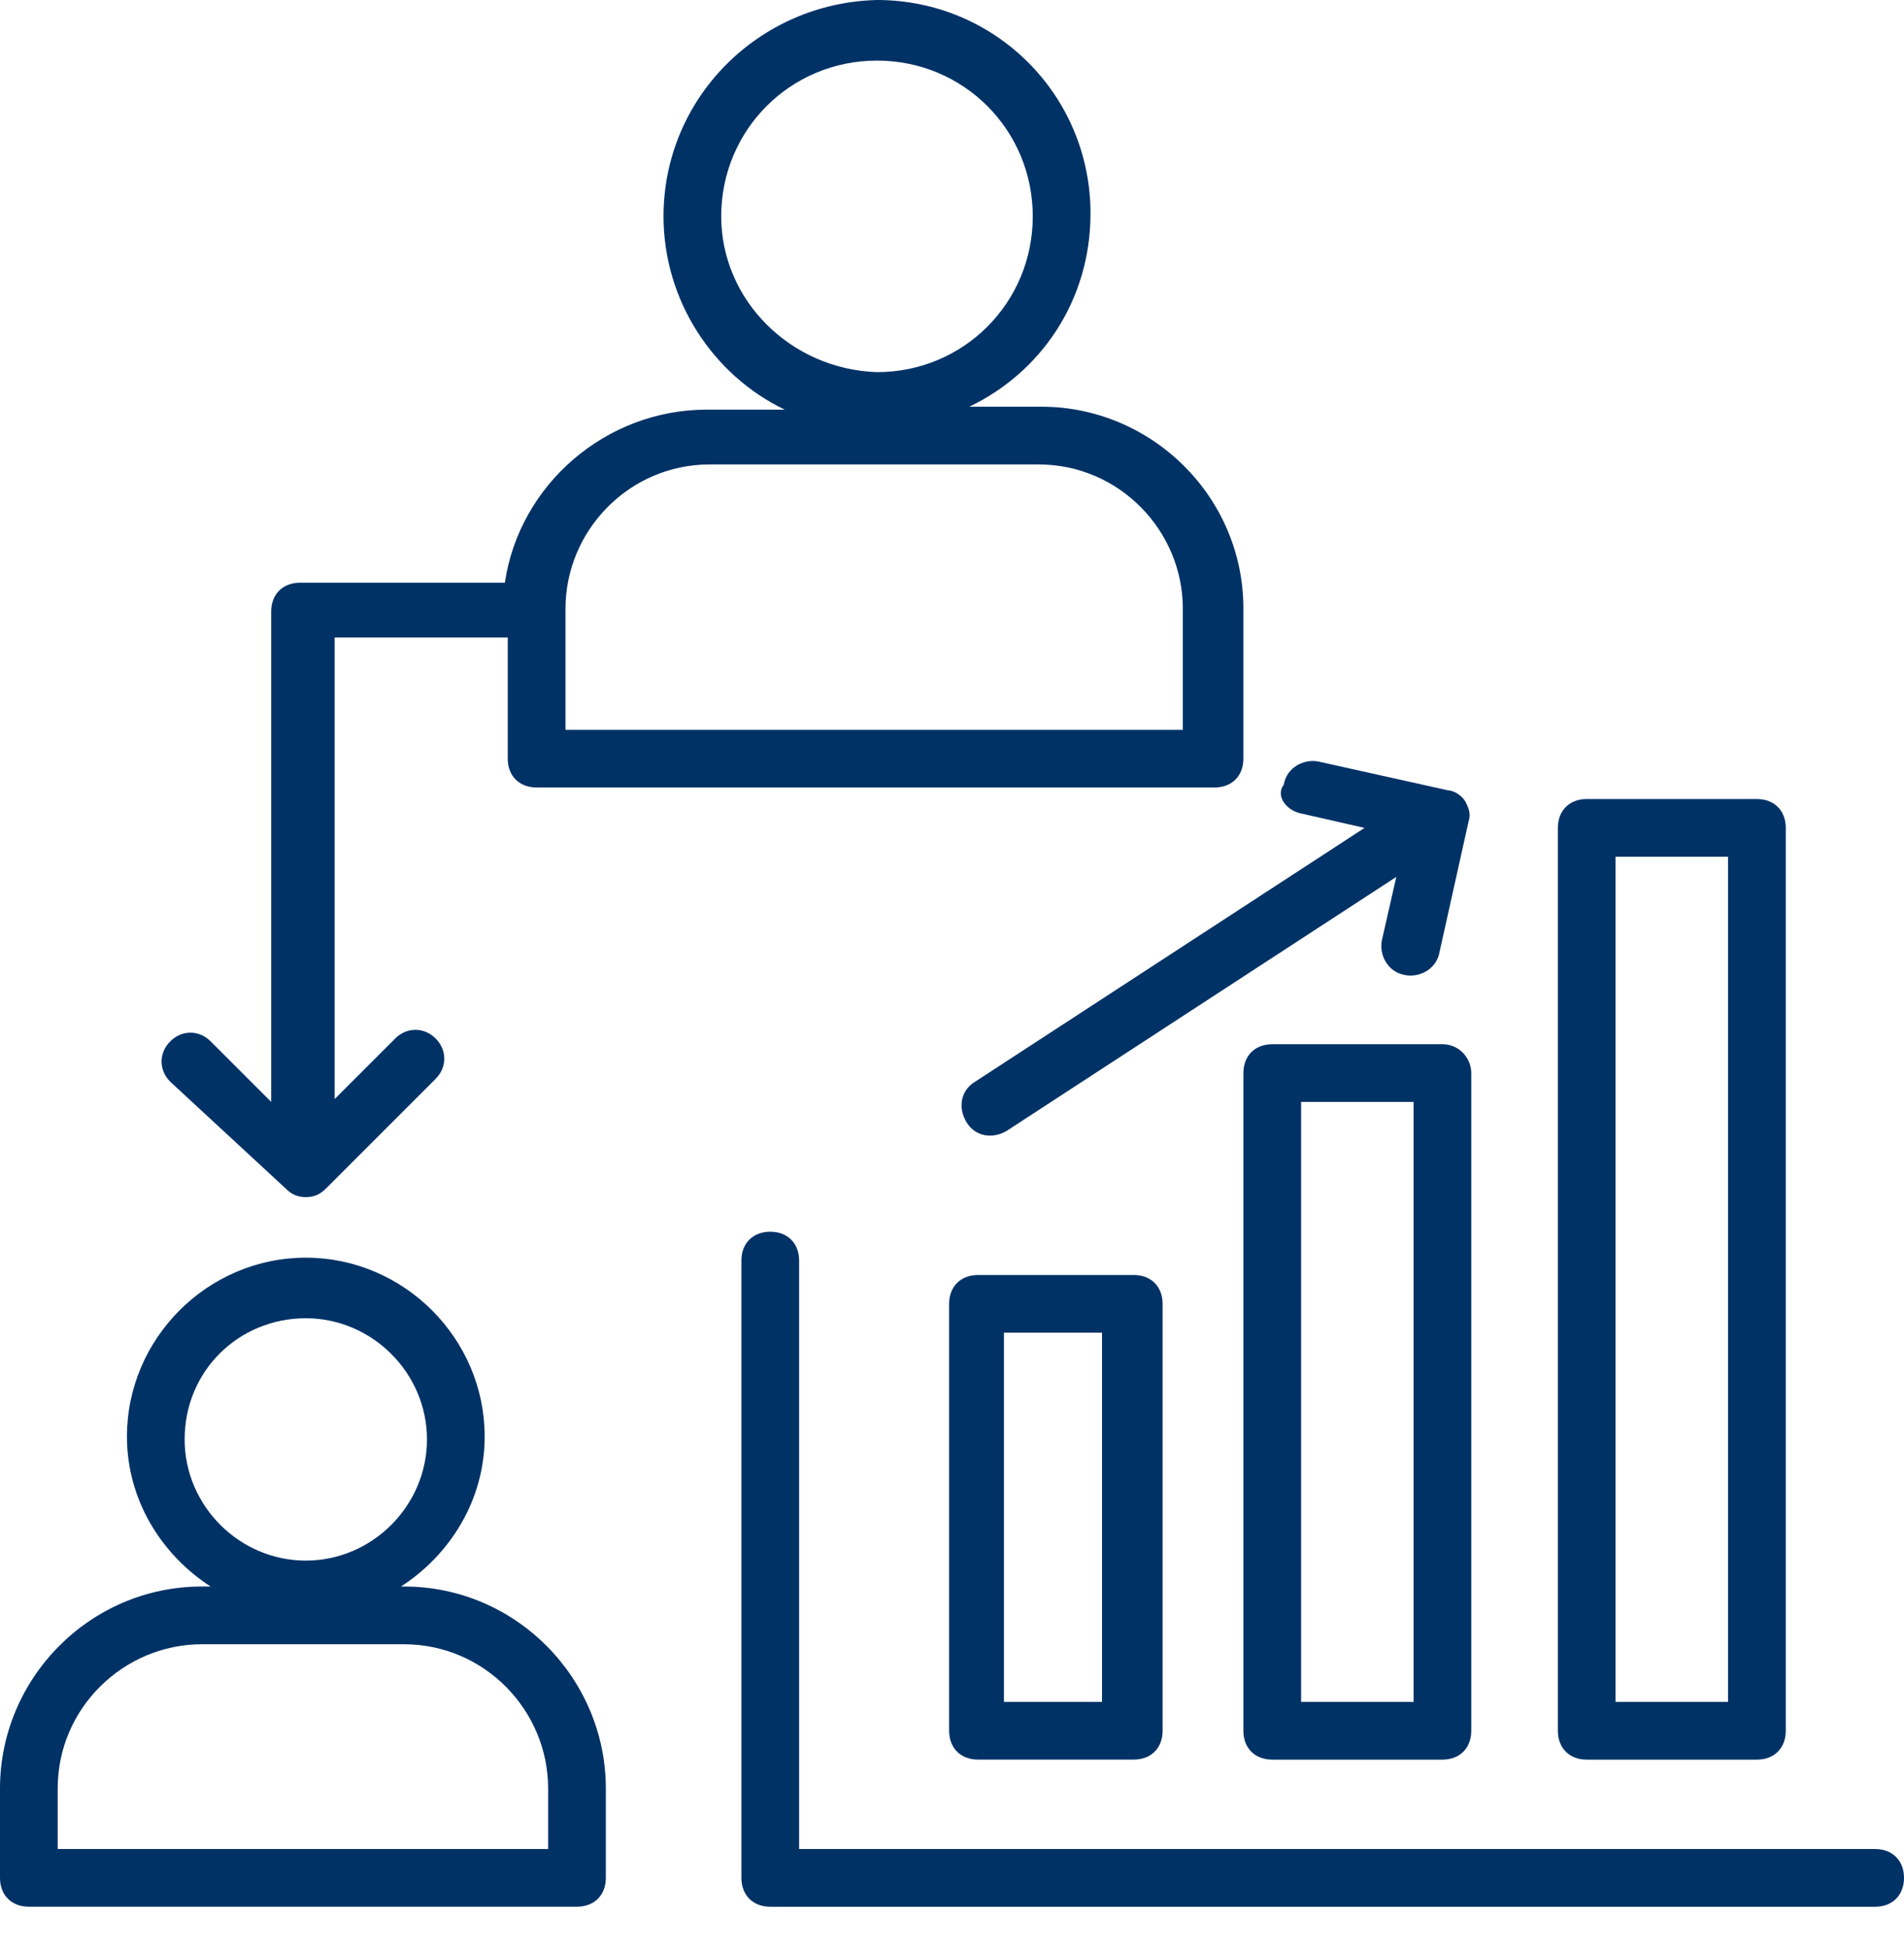 <svg width="43" height="44" viewBox="0 0 43 44" fill="none" xmlns="http://www.w3.org/2000/svg">
<path d="M9.121 35.833H9.056C10.164 35.117 10.946 33.879 10.946 32.446C10.946 30.23 9.121 28.406 6.906 28.406C4.691 28.406 2.867 30.23 2.867 32.446C2.867 33.879 3.649 35.117 4.756 35.833H4.561C2.02 35.833 0 37.918 0 40.394V42.414C0 42.805 0.261 43.065 0.651 43.065H13.03C13.421 43.065 13.682 42.805 13.682 42.414V40.394C13.682 37.918 11.662 35.833 9.122 35.833H9.121ZM6.906 29.774C8.405 29.774 9.643 31.012 9.643 32.511C9.643 34.009 8.405 35.248 6.906 35.248C5.408 35.248 4.17 34.01 4.17 32.511C4.17 30.947 5.408 29.774 6.906 29.774ZM12.379 41.762H1.303V40.394C1.303 38.57 2.802 37.137 4.561 37.137H9.121C10.946 37.137 12.379 38.635 12.379 40.394V41.762Z" fill="#003266"/>
<path d="M6.451 26.843C6.581 26.973 6.711 27.038 6.907 27.038C7.102 27.038 7.232 26.973 7.363 26.843L9.838 24.367C10.099 24.107 10.099 23.716 9.838 23.455C9.578 23.195 9.187 23.195 8.926 23.455L7.558 24.823V14.399H11.467V17.135C11.467 17.526 11.728 17.786 12.118 17.786H27.429C27.82 17.786 28.081 17.526 28.081 17.135V13.747C28.081 11.206 25.996 9.186 23.52 9.186H21.891C23.52 8.405 24.628 6.776 24.628 4.821C24.628 2.15 22.478 0 19.806 0C17.135 0.065 14.985 2.215 14.985 4.886C14.985 6.776 16.093 8.47 17.722 9.252H15.963C13.682 9.252 11.728 10.945 11.402 13.161H6.777C6.386 13.161 6.125 13.421 6.125 13.812V24.888L4.757 23.52C4.496 23.259 4.106 23.259 3.845 23.52C3.584 23.78 3.584 24.171 3.845 24.432L6.451 26.843ZM16.288 4.887C16.288 2.932 17.852 1.369 19.806 1.369C21.761 1.369 23.324 2.932 23.324 4.887C23.324 6.841 21.761 8.405 19.806 8.405C17.852 8.34 16.288 6.776 16.288 4.887ZM16.028 10.49H23.455C25.279 10.49 26.713 11.988 26.713 13.747V16.484H12.771V13.747C12.771 11.989 14.204 10.49 16.028 10.49H16.028Z" fill="#003266"/>
<path d="M22.087 28.797C21.696 28.797 21.435 29.058 21.435 29.448V39.091C21.435 39.482 21.696 39.742 22.087 39.742H25.605C25.996 39.742 26.256 39.482 26.256 39.091L26.256 29.448C26.256 29.058 25.996 28.797 25.605 28.797H22.087ZM24.888 38.439H22.673V30.1H24.888V38.439Z" fill="#003266"/>
<path d="M32.576 23.585H28.732C28.341 23.585 28.081 23.846 28.081 24.237V39.092C28.081 39.483 28.341 39.743 28.732 39.743H32.576C32.967 39.743 33.227 39.483 33.227 39.092V24.237C33.227 23.911 32.967 23.585 32.576 23.585ZM31.925 38.439H29.384V24.888H31.925V38.439Z" fill="#003266"/>
<path d="M35.834 39.743H39.678C40.069 39.743 40.33 39.483 40.33 39.092V18.699C40.33 18.308 40.069 18.047 39.678 18.047H35.834C35.443 18.047 35.183 18.308 35.183 18.699V39.092C35.183 39.482 35.443 39.743 35.834 39.743ZM36.486 19.35H39.026V38.439H36.486V19.35Z" fill="#003266"/>
<path d="M42.349 41.762H18.047V28.471C18.047 28.08 17.787 27.82 17.396 27.82C17.005 27.82 16.744 28.08 16.744 28.471V42.414C16.744 42.805 17.005 43.066 17.396 43.066H42.349C42.739 43.066 43 42.805 43 42.414C43 42.023 42.739 41.762 42.349 41.762L42.349 41.762Z" fill="#003266"/>
<path d="M29.384 18.373L30.817 18.699L22.021 24.432C21.696 24.627 21.63 25.018 21.826 25.344C22.021 25.67 22.412 25.735 22.738 25.54L31.534 19.806L31.208 21.24C31.143 21.566 31.339 21.956 31.73 22.022C32.055 22.087 32.446 21.891 32.511 21.5L33.163 18.568C33.228 18.373 33.163 18.243 33.098 18.112C33.033 17.982 32.837 17.852 32.707 17.852L29.775 17.2C29.449 17.135 29.058 17.331 28.993 17.722C28.797 17.982 29.058 18.308 29.384 18.373L29.384 18.373Z" fill="#003266"/>
</svg>
